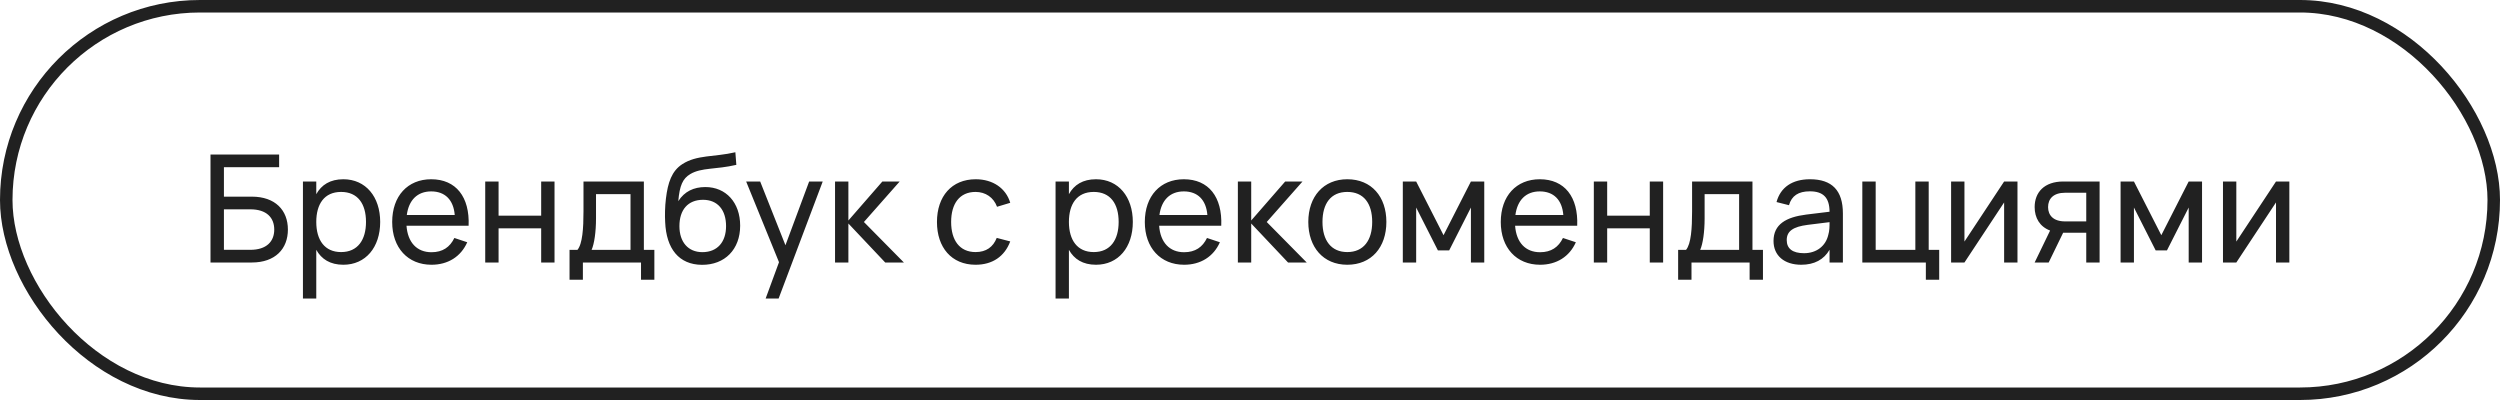 <?xml version="1.0" encoding="UTF-8"?> <svg xmlns="http://www.w3.org/2000/svg" width="200" height="32" viewBox="0 0 200 32" fill="none"><rect x="0.5" y="0.5" width="199" height="31" rx="15.5" stroke="#212121"></rect><path d="M16.84 21V12.36H22.33V13.374H17.914V15.732H20.146C22.018 15.732 23.032 16.818 23.032 18.366C23.032 19.908 22.018 21 20.146 21H16.84ZM17.914 19.986H20.026C21.334 19.986 21.94 19.308 21.94 18.366C21.94 17.418 21.334 16.746 20.026 16.746H17.914V19.986ZM25.302 23.88H24.235V14.52H25.302V15.534C25.716 14.784 26.419 14.34 27.468 14.34C29.262 14.34 30.415 15.75 30.415 17.754C30.415 19.788 29.25 21.18 27.468 21.18C26.413 21.18 25.716 20.73 25.302 19.986V23.88ZM27.288 20.166C28.627 20.166 29.28 19.182 29.28 17.754C29.28 16.296 28.614 15.354 27.288 15.354C25.933 15.354 25.302 16.338 25.302 17.754C25.302 19.218 25.98 20.166 27.288 20.166ZM34.519 20.178C35.413 20.178 35.995 19.77 36.349 19.038L37.38 19.38C36.87 20.532 35.839 21.18 34.519 21.18C32.623 21.18 31.375 19.818 31.375 17.76C31.375 15.678 32.617 14.34 34.495 14.34C36.48 14.34 37.584 15.756 37.489 18.06H32.52C32.617 19.398 33.355 20.178 34.519 20.178ZM32.544 17.202H36.379C36.282 15.99 35.605 15.312 34.495 15.312C33.397 15.312 32.7 16.002 32.544 17.202ZM39.886 21H38.818V14.52H39.886V17.256H43.294V14.52H44.362V21H43.294V18.264H39.886V21ZM45.563 22.38V19.992H46.193C46.601 19.512 46.679 18.252 46.679 16.908V14.52H51.509V19.992H52.349V22.38H51.281V21H46.631V22.38H45.563ZM47.327 19.992H50.441V15.528H47.681V17.472C47.681 18.558 47.543 19.506 47.327 19.992ZM56.153 21.186C54.317 21.174 53.303 19.902 53.213 17.766C53.183 17.244 53.195 16.53 53.273 15.894C53.429 14.598 53.741 13.68 54.581 13.134C55.757 12.372 57.131 12.576 58.829 12.18L58.907 13.188C57.269 13.572 56.123 13.392 55.223 13.926C54.617 14.286 54.371 14.838 54.263 16.092C54.761 15.312 55.505 14.964 56.429 14.964C58.079 14.964 59.213 16.206 59.213 18.054C59.213 19.956 57.983 21.198 56.153 21.186ZM56.189 20.172C57.395 20.172 58.085 19.356 58.085 18.09C58.085 16.8 57.413 15.984 56.243 15.984C55.031 15.984 54.353 16.788 54.353 18.09C54.353 19.362 55.049 20.172 56.189 20.172ZM62.29 23.88H61.252L62.32 20.976L59.692 14.52H60.814L62.836 19.62L64.732 14.52H65.818L62.29 23.88ZM66.803 21V14.52H67.871V17.64L70.589 14.52H71.975L69.113 17.76L72.311 21H70.817L67.871 17.88V21H66.803ZM78.047 21.18C76.121 21.18 74.957 19.794 74.957 17.76C74.957 15.702 76.139 14.34 78.059 14.34C79.427 14.34 80.477 15.06 80.819 16.224L79.763 16.542C79.487 15.792 78.839 15.354 78.047 15.354C76.763 15.354 76.091 16.296 76.091 17.76C76.091 19.206 76.757 20.166 78.047 20.166C78.899 20.166 79.451 19.758 79.739 19.032L80.819 19.314C80.363 20.526 79.385 21.18 78.047 21.18ZM85.513 23.88H84.445V14.52H85.513V15.534C85.927 14.784 86.629 14.34 87.68 14.34C89.474 14.34 90.626 15.75 90.626 17.754C90.626 19.788 89.462 21.18 87.68 21.18C86.624 21.18 85.927 20.73 85.513 19.986V23.88ZM87.499 20.166C88.838 20.166 89.492 19.182 89.492 17.754C89.492 16.296 88.826 15.354 87.499 15.354C86.144 15.354 85.513 16.338 85.513 17.754C85.513 19.218 86.192 20.166 87.499 20.166ZM94.73 20.178C95.624 20.178 96.206 19.77 96.559 19.038L97.591 19.38C97.082 20.532 96.049 21.18 94.73 21.18C92.834 21.18 91.585 19.818 91.585 17.76C91.585 15.678 92.828 14.34 94.706 14.34C96.692 14.34 97.796 15.756 97.7 18.06H92.731C92.828 19.398 93.566 20.178 94.73 20.178ZM92.755 17.202H96.59C96.493 15.99 95.816 15.312 94.706 15.312C93.608 15.312 92.912 16.002 92.755 17.202ZM99.029 21V14.52H100.097V17.64L102.815 14.52H104.201L101.339 17.76L104.537 21H103.043L100.097 17.88V21H99.029ZM107.784 21.18C105.858 21.18 104.664 19.77 104.664 17.754C104.664 15.726 105.876 14.34 107.784 14.34C109.722 14.34 110.91 15.738 110.91 17.754C110.91 19.788 109.71 21.18 107.784 21.18ZM107.784 20.166C109.092 20.166 109.776 19.218 109.776 17.754C109.776 16.266 109.092 15.354 107.784 15.354C106.464 15.354 105.798 16.29 105.798 17.754C105.798 19.236 106.494 20.166 107.784 20.166ZM113.293 21H112.225V14.52H113.293L115.483 18.816L117.673 14.52H118.741V21H117.673V16.602L115.933 20.034H115.033L113.293 16.602V21ZM123.206 20.178C124.1 20.178 124.682 19.77 125.036 19.038L126.068 19.38C125.558 20.532 124.526 21.18 123.206 21.18C121.31 21.18 120.062 19.818 120.062 17.76C120.062 15.678 121.304 14.34 123.182 14.34C125.168 14.34 126.272 15.756 126.176 18.06H121.208C121.304 19.398 122.042 20.178 123.206 20.178ZM121.232 17.202H125.066C124.97 15.99 124.292 15.312 123.182 15.312C122.084 15.312 121.388 16.002 121.232 17.202ZM128.574 21H127.506V14.52H128.574V17.256H131.982V14.52H133.05V21H131.982V18.264H128.574V21ZM134.251 22.38V19.992H134.881C135.289 19.512 135.367 18.252 135.367 16.908V14.52H140.197V19.992H141.037V22.38H139.969V21H135.319V22.38H134.251ZM136.015 19.992H139.129V15.528H136.369V17.472C136.369 18.558 136.231 19.506 136.015 19.992ZM144.798 14.34C146.568 14.34 147.432 15.24 147.432 17.082V21H146.364V19.98C145.914 20.766 145.146 21.18 144.102 21.18C142.74 21.18 141.882 20.448 141.882 19.278C141.882 17.946 142.884 17.37 144.498 17.166L146.364 16.938C146.358 15.804 145.854 15.306 144.786 15.306C143.874 15.306 143.334 15.66 143.118 16.416L142.122 16.164C142.44 14.982 143.388 14.34 144.798 14.34ZM146.364 17.772L144.618 17.988C143.436 18.138 142.938 18.498 142.938 19.206C142.938 19.896 143.412 20.256 144.324 20.256C145.332 20.256 146.058 19.674 146.262 18.792C146.364 18.468 146.364 18.078 146.364 17.79V17.772ZM155.136 22.38H154.068V21H148.986V14.52H150.054V19.992H153.228V14.52H154.296V19.992H155.136V22.38ZM160.33 14.52H161.398V21H160.33V16.194L157.156 21H156.088V14.52H157.156V19.326L160.33 14.52ZM163.894 21H162.772L164.008 18.444C163.18 18.132 162.772 17.43 162.772 16.566C162.772 15.396 163.534 14.52 165.064 14.52H167.968V21H166.9V18.618H165.052L163.894 21ZM166.9 15.42H165.202C164.272 15.42 163.846 15.906 163.846 16.566C163.846 17.226 164.272 17.712 165.202 17.712H166.9V15.42ZM170.715 21H169.647V14.52H170.715L172.905 18.816L175.095 14.52H176.163V21H175.095V16.602L173.355 20.034H172.455L170.715 16.602V21ZM182.08 14.52H183.148V21H182.08V16.194L178.906 21H177.838V14.52H178.906V19.326L182.08 14.52Z" fill="#212121"></path></svg> 